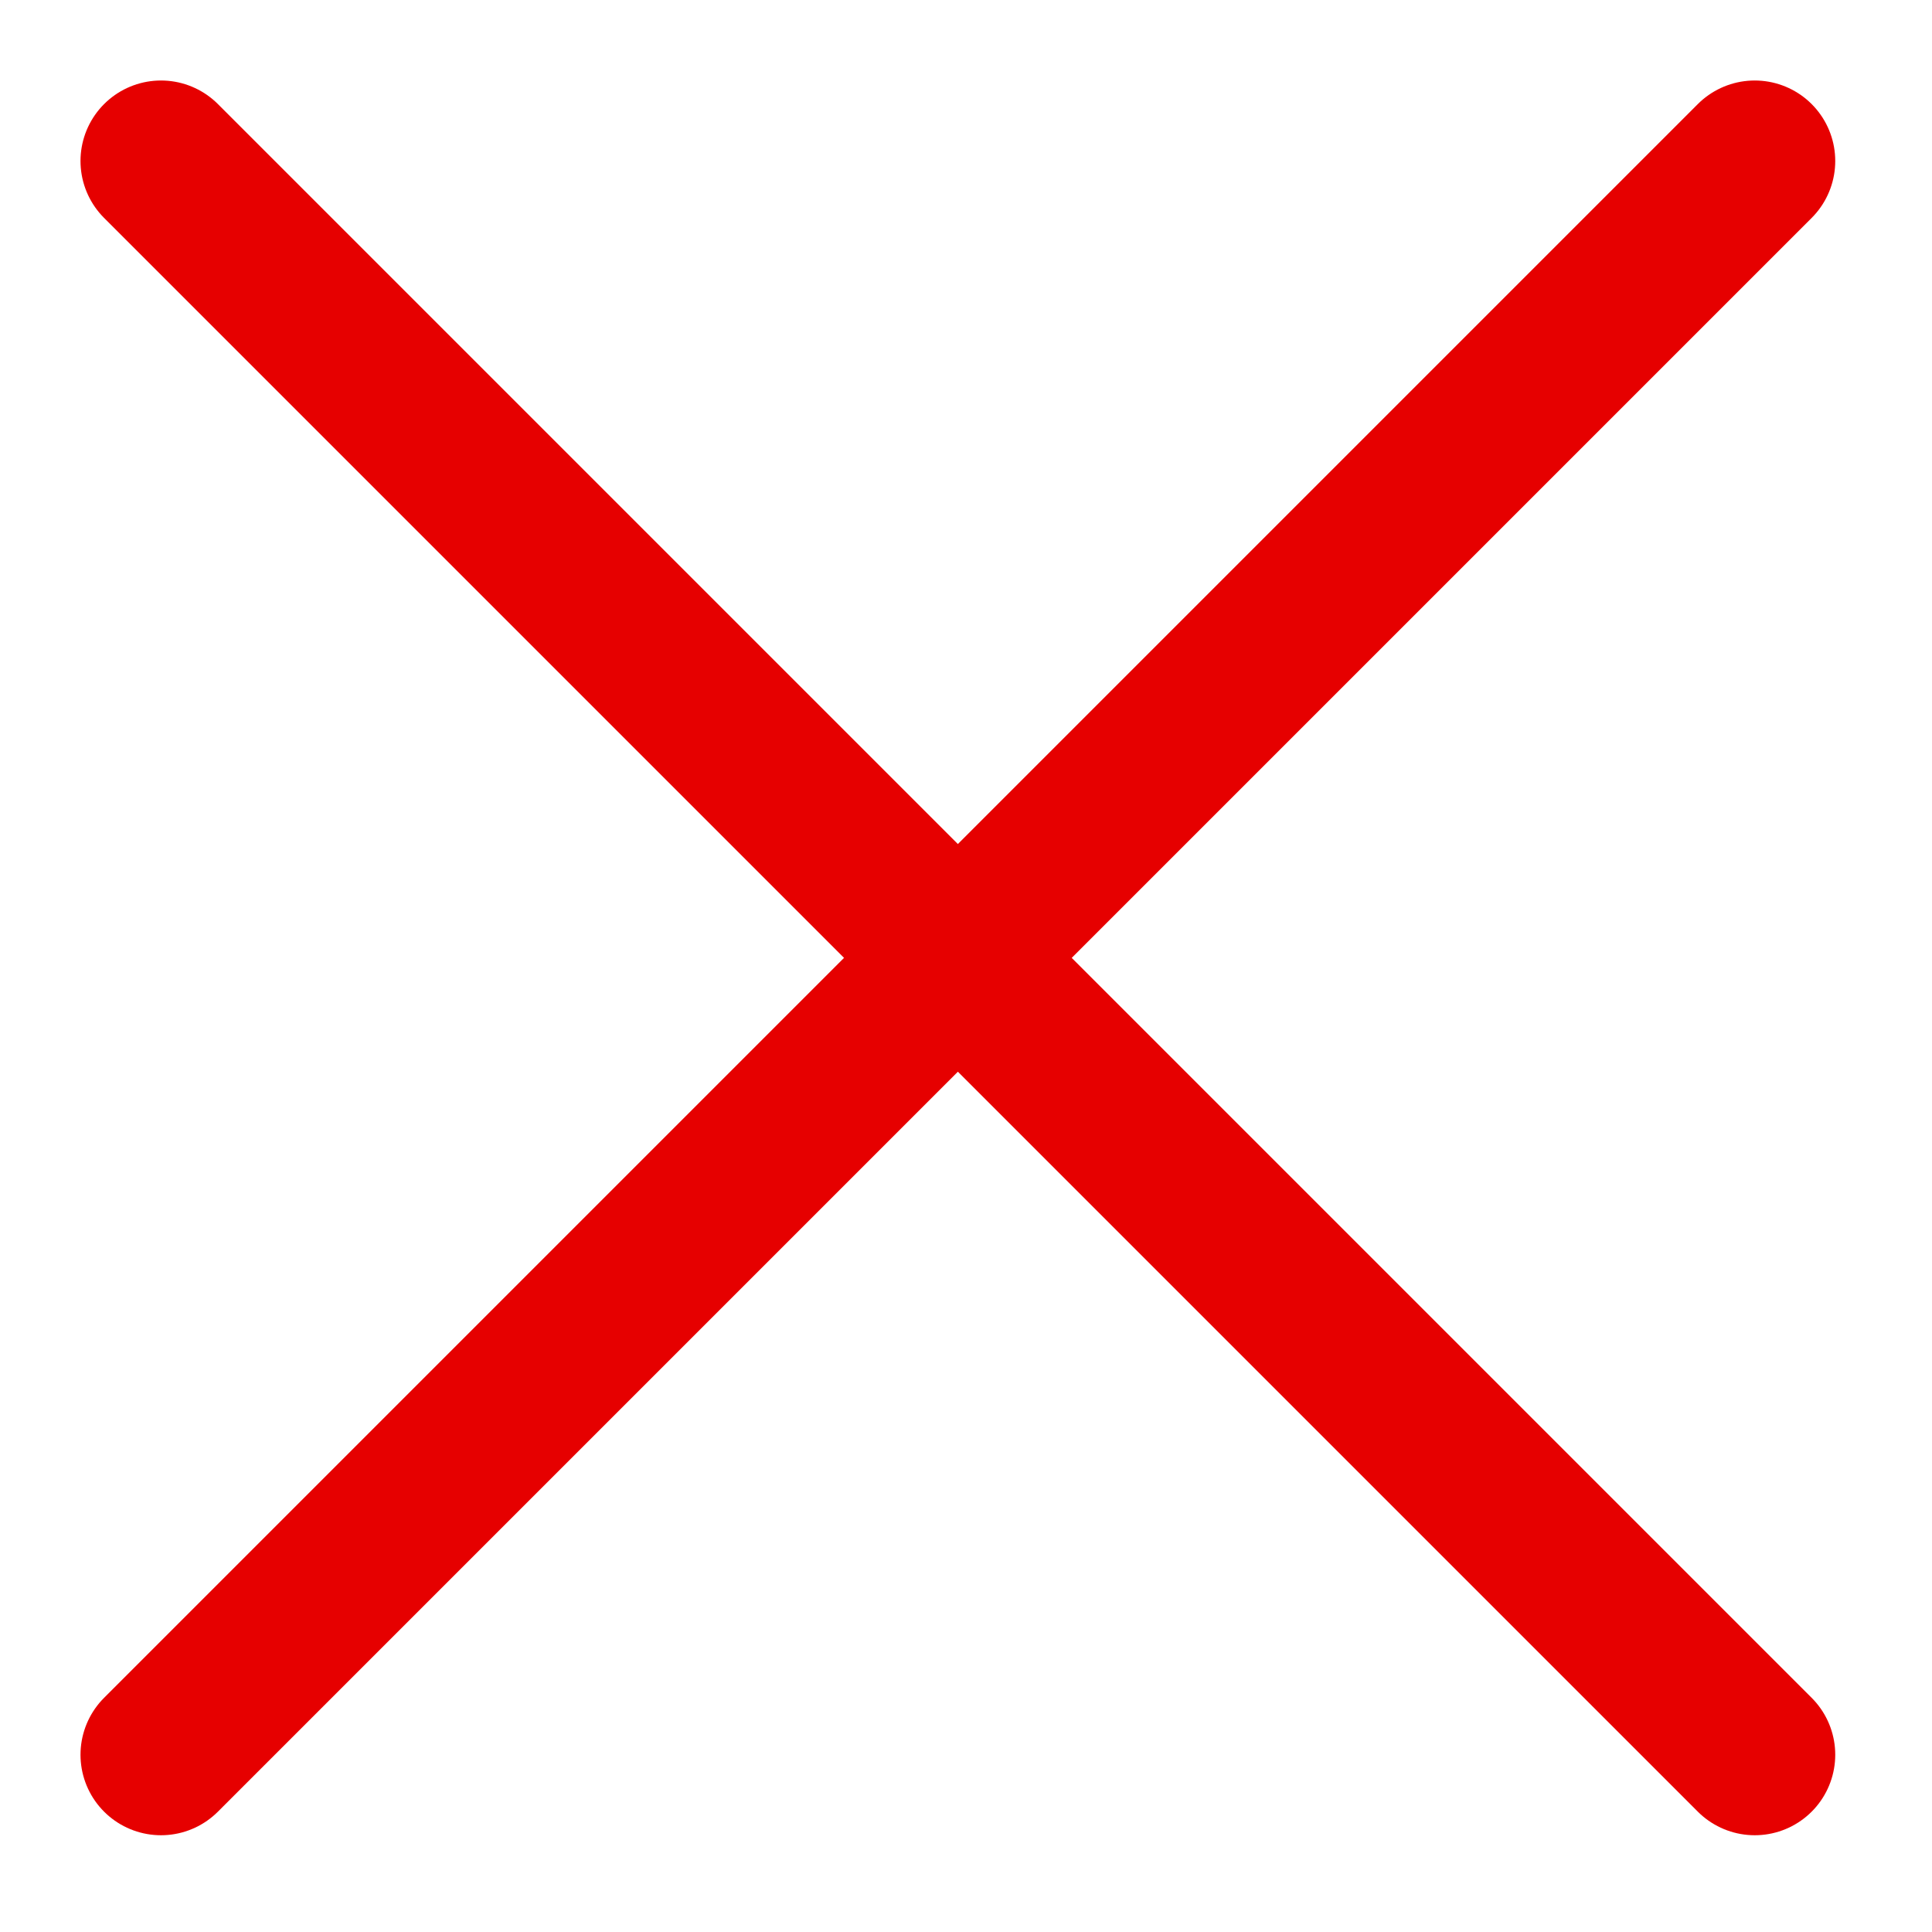 <?xml version="1.0" encoding="UTF-8"?>
<svg width="12px" height="12px" viewBox="0 0 12 12" version="1.1" xmlns="http://www.w3.org/2000/svg" xmlns:xlink="http://www.w3.org/1999/xlink">
    <title>Group@2x</title>
    <g id="Symbols" stroke="none" stroke-width="1" fill="none" fill-rule="evenodd" stroke-linecap="round">
        <g id="StatusBar-/-Status-/-Rejected-/-focused" transform="translate(-10, -10)" stroke="#E60000">
            <g id="Rejected_focused" transform="translate(4, 4)">
                <g id="Group" transform="translate(7, 7)">
                    <line x1="9.899" y1="0" x2="0" y2="9.899" id="Shape"></line>
                    <line x1="0" y1="0" x2="9.899" y2="9.899" id="Shape"></line>
                </g>
            </g>
        </g>
    </g>
</svg>